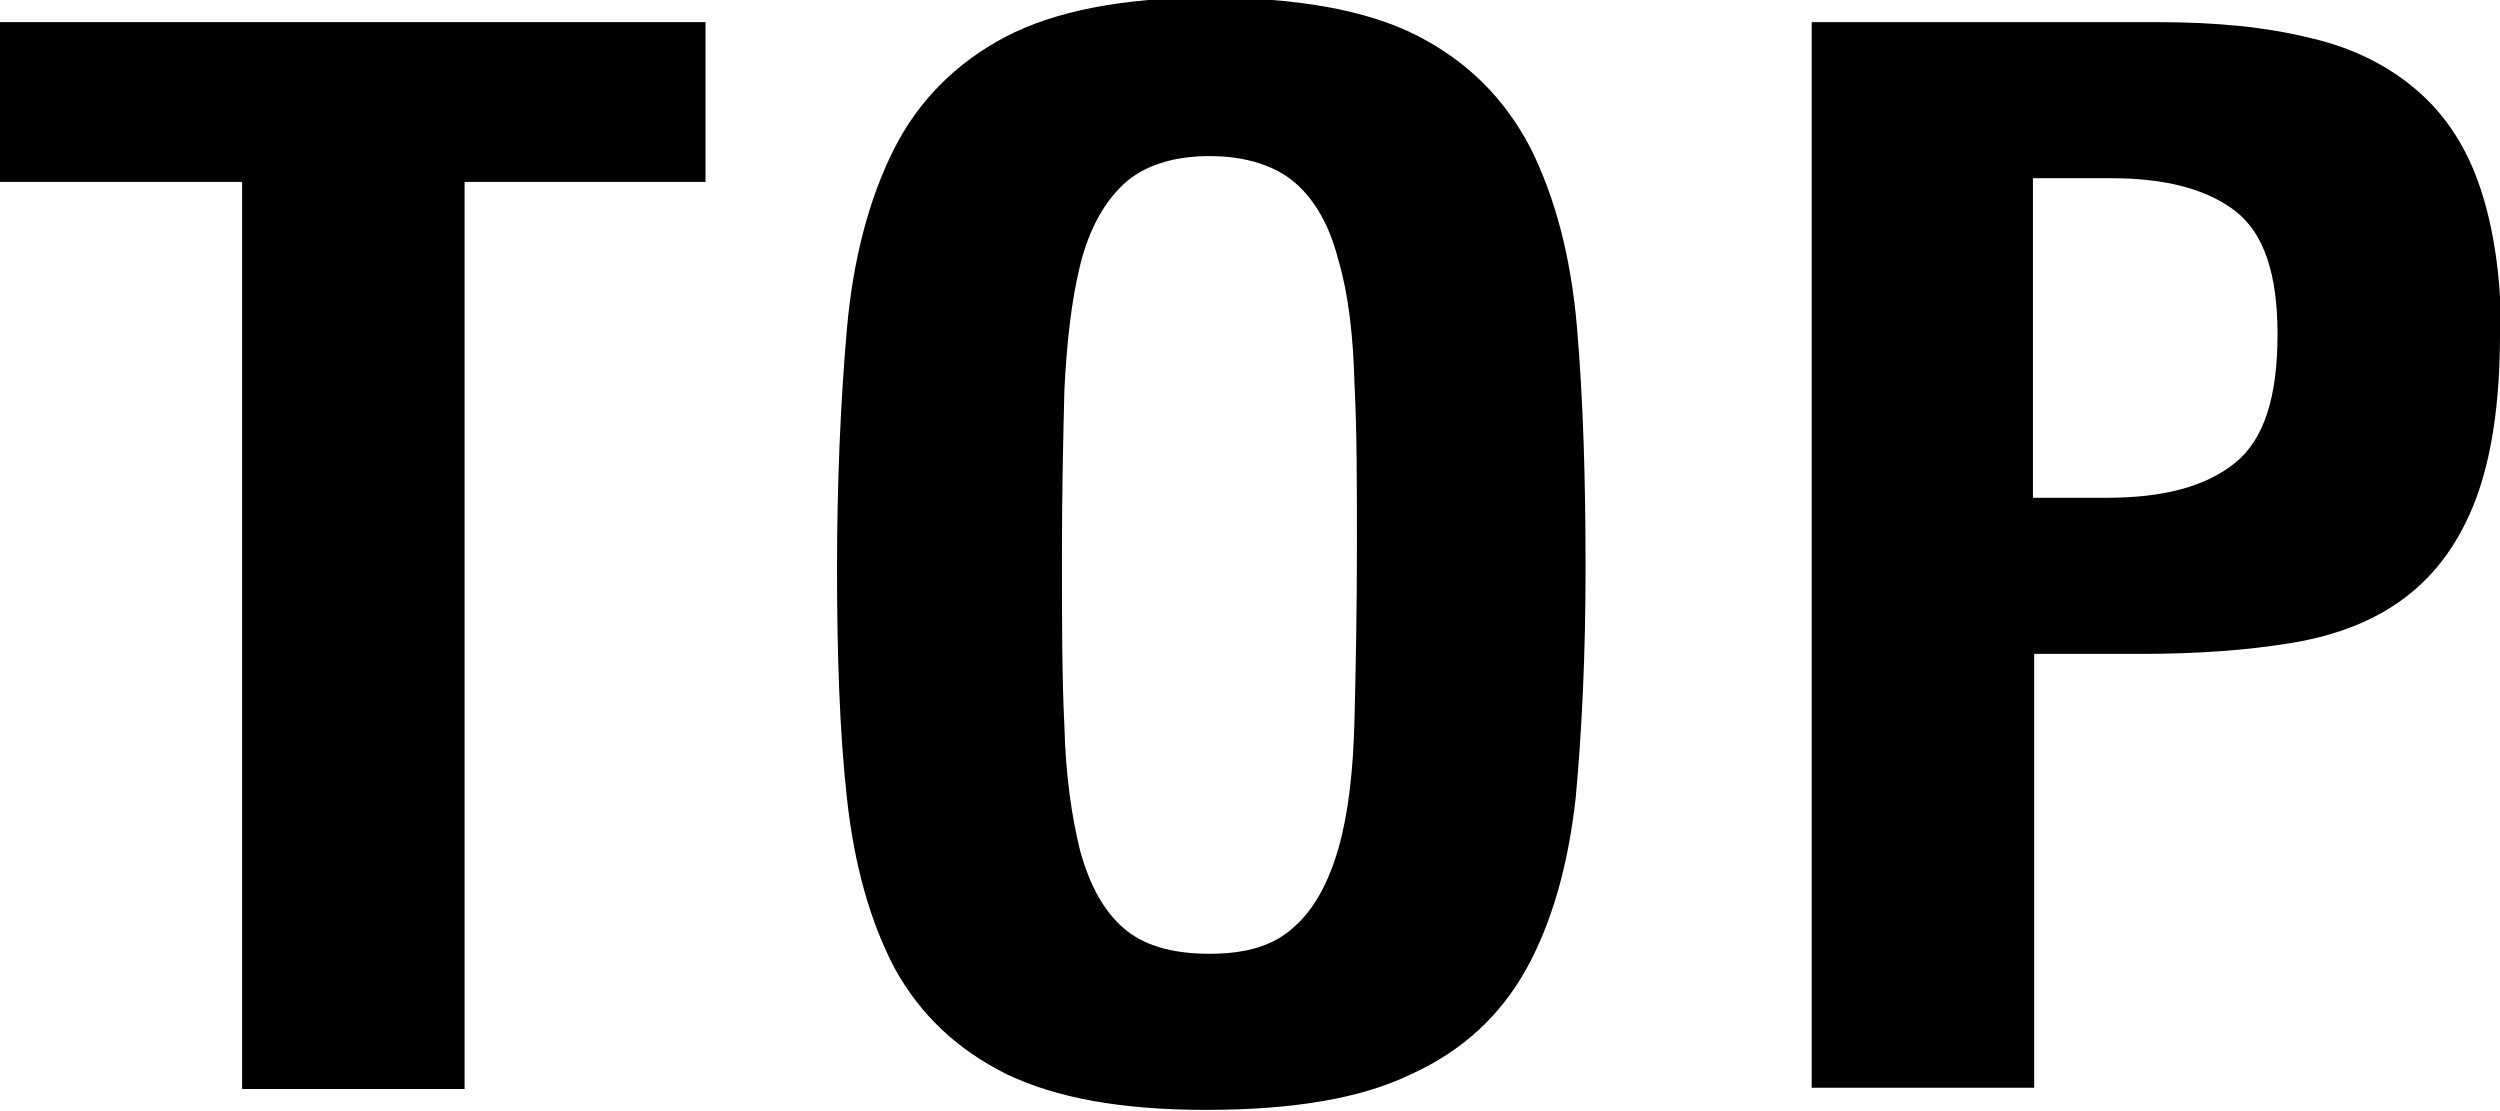 <?xml version="1.0" encoding="UTF-8"?>
<svg id="_レイヤー_2" data-name="レイヤー 2" xmlns="http://www.w3.org/2000/svg" viewBox="0 0 20.34 9.04">
  <g id="D">
    <g>
      <path d="m3.78,1.48v7.38h-1.81V1.48H0V.18h5.74v1.3h-1.96Z"/>
      <path d="m12.9,4.63c0,.7-.03,1.32-.08,1.86-.06.54-.19,1.01-.4,1.39s-.52.67-.94.86c-.41.2-.97.29-1.67.29s-1.22-.1-1.62-.29c-.4-.2-.7-.48-.91-.86-.2-.38-.33-.84-.39-1.39-.06-.55-.08-1.17-.08-1.87s.03-1.37.08-1.94c.05-.57.18-1.06.38-1.46.2-.4.51-.71.91-.92.4-.21.96-.32,1.66-.32s1.28.1,1.69.31c.41.21.71.51.92.91.2.4.33.88.38,1.46s.07,1.23.07,1.96Zm-1.86-.18c0-.5,0-.94-.02-1.33-.01-.39-.05-.73-.13-1-.07-.28-.19-.49-.35-.63-.16-.14-.4-.22-.7-.22s-.54.08-.7.23c-.16.15-.28.37-.35.65-.07.28-.11.62-.13,1.02-.01.4-.02.84-.02,1.33,0,.54,0,1.01.02,1.41.01.4.06.74.13,1.02.08.28.19.48.35.62s.39.21.7.21.53-.07.69-.22c.16-.14.28-.36.36-.64.08-.28.12-.63.13-1.04.01-.41.02-.89.02-1.42Z"/>
      <path d="m20.34,2.72c0,.56-.07,1.01-.2,1.35-.13.34-.32.6-.57.79-.25.19-.56.31-.92.37-.36.06-.77.09-1.23.09h-.87v3.53h-1.81V.18h2.81c.48,0,.89.04,1.25.13.35.08.64.23.87.43s.4.46.51.79.17.73.17,1.21Zm-1.81,0c0-.49-.11-.82-.34-1-.23-.18-.57-.27-1.01-.27h-.64v2.6h.6c.46,0,.8-.09,1.04-.28.24-.19.35-.54.35-1.05Z"/>
    </g>
  </g>
</svg>